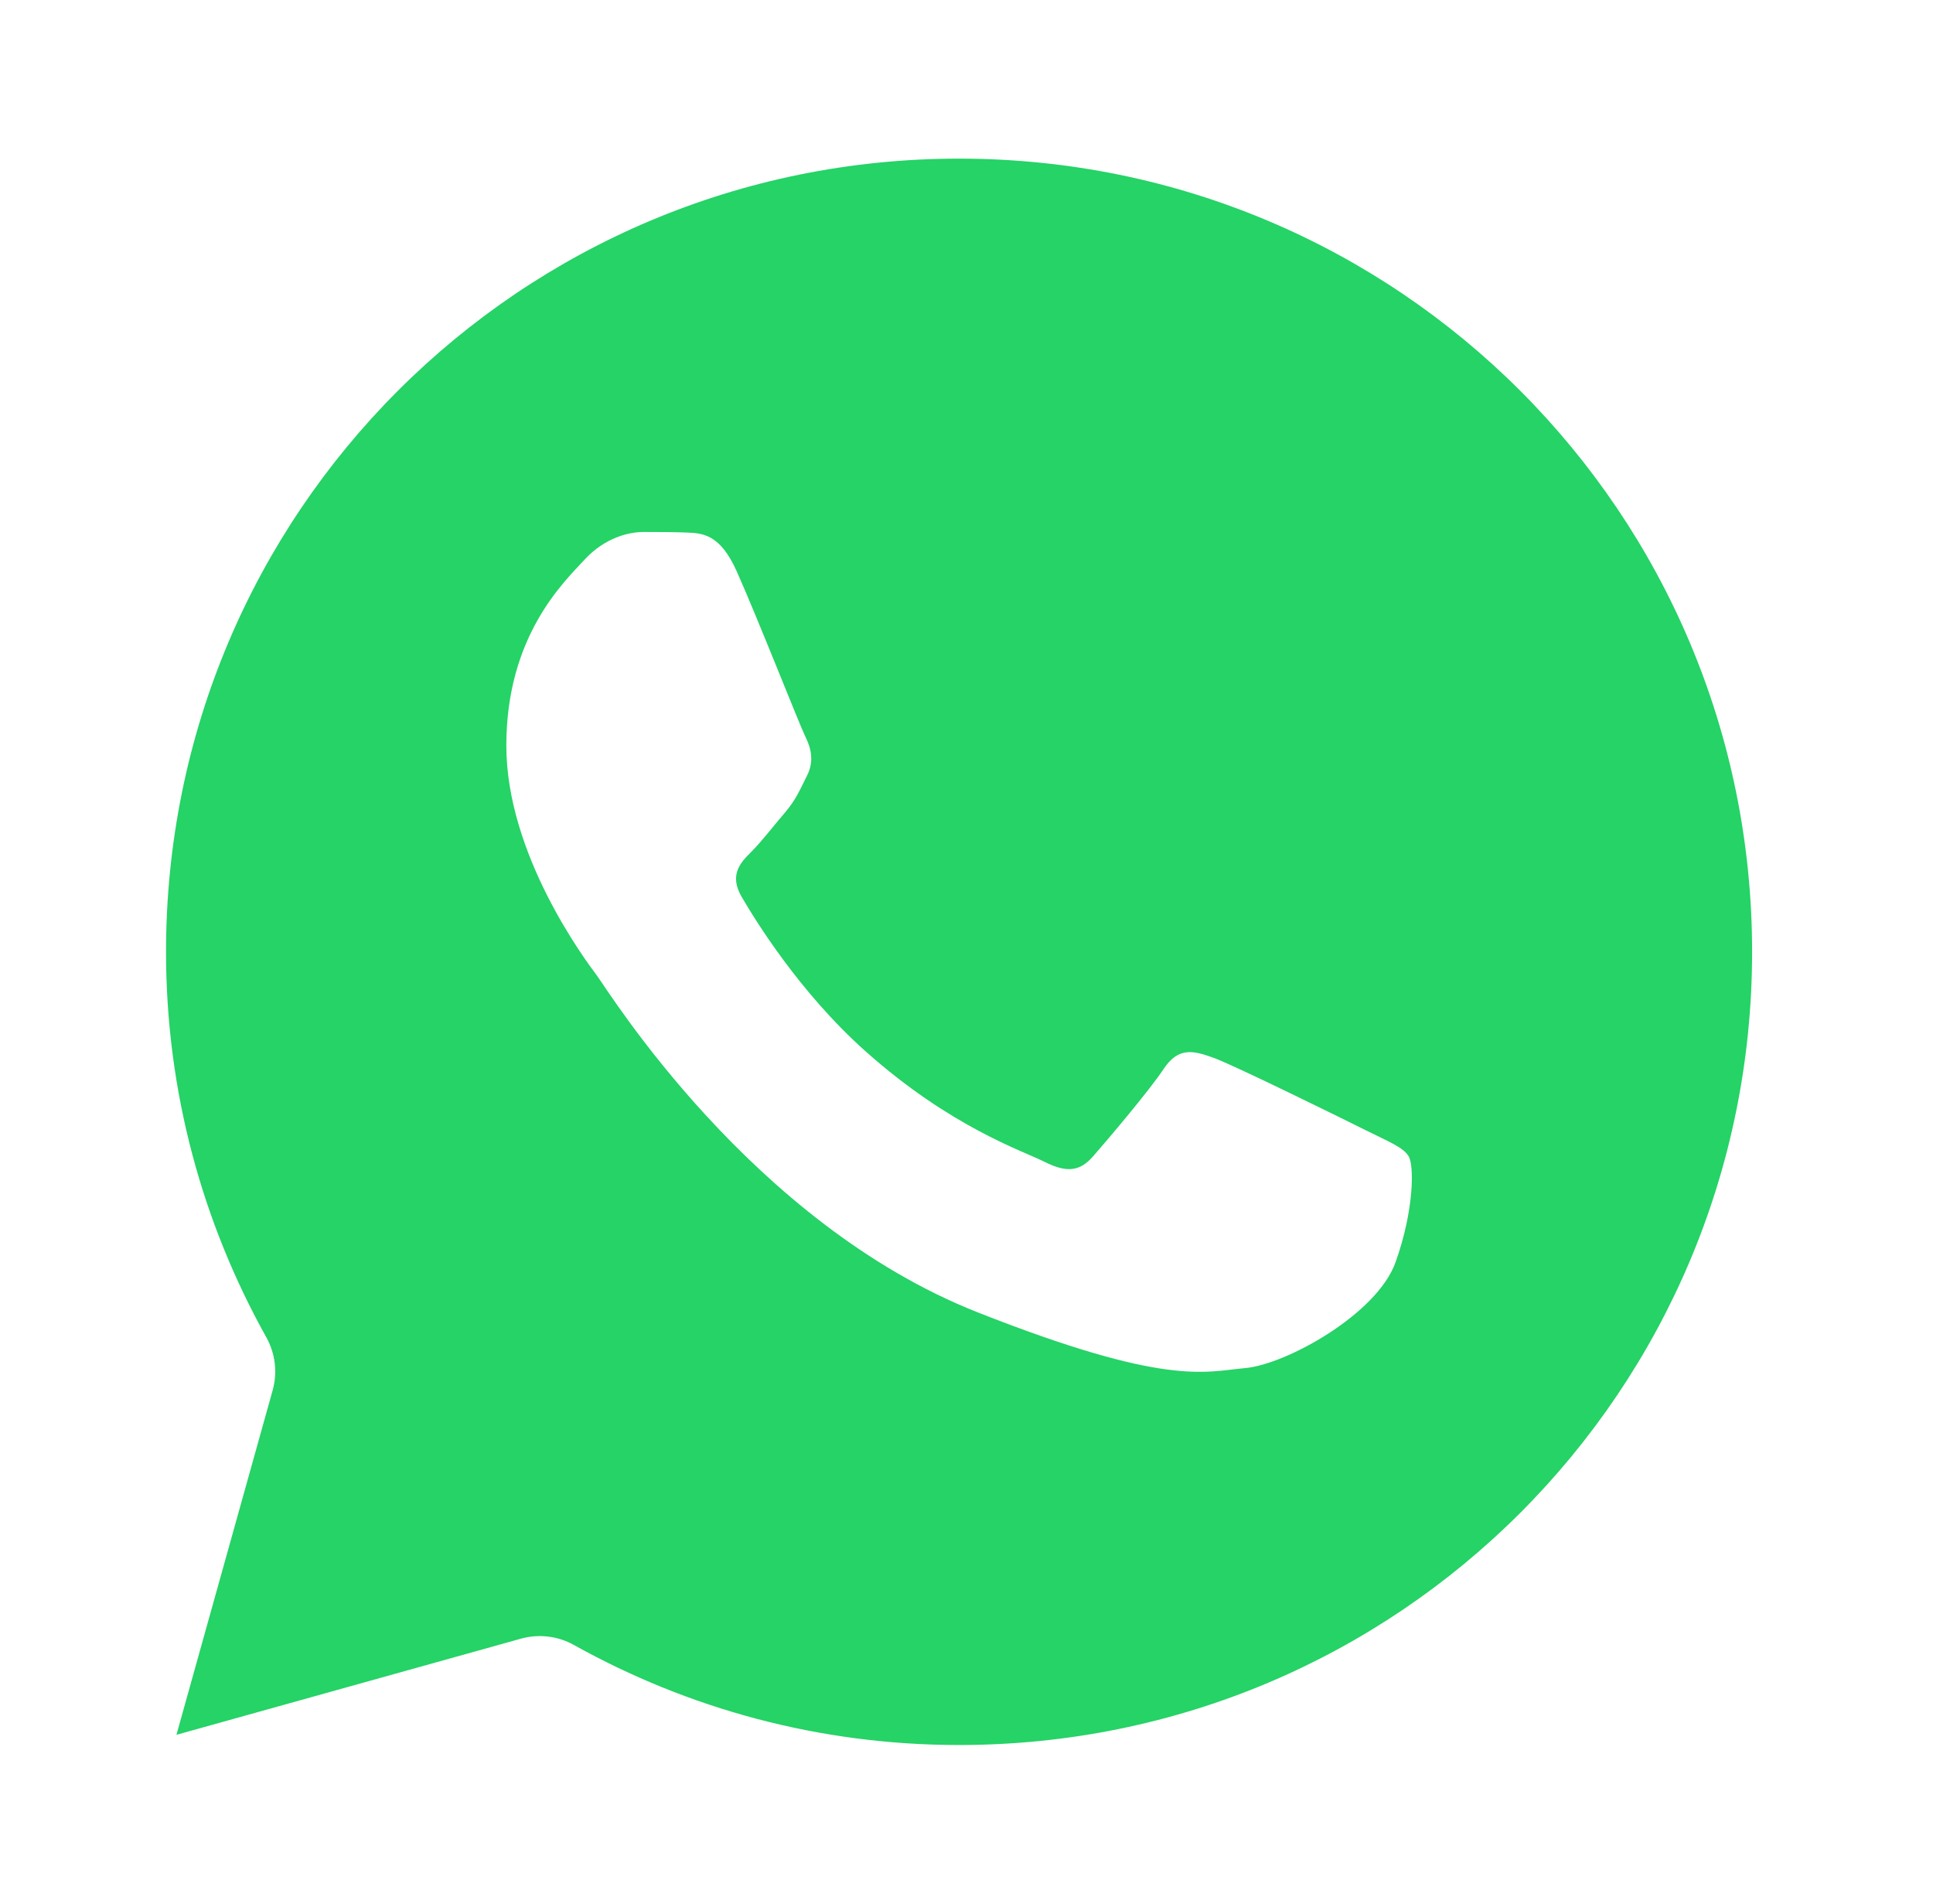 <svg width="65" height="64" viewBox="0 0 65 64" fill="none" xmlns="http://www.w3.org/2000/svg">
<path fill-rule="evenodd" clip-rule="evenodd" d="M32.25 5.333C47.005 5.333 58.917 17.245 58.917 32C58.917 46.755 47.005 58.667 32.25 58.667C27.542 58.667 23.137 57.442 19.297 55.303C18.755 55.001 18.117 54.925 17.52 55.091L5.933 58.324L9.168 46.743C9.335 46.145 9.259 45.505 8.957 44.963C6.813 41.119 5.583 36.713 5.583 32C5.583 17.245 17.495 5.333 32.25 5.333ZM19.649 18.823C20.338 18.073 21.146 17.885 21.647 17.885C22.145 17.885 22.647 17.887 23.084 17.904C23.618 17.924 24.209 17.951 24.768 19.197C25.435 20.679 26.892 24.386 27.079 24.76C27.265 25.135 27.389 25.574 27.14 26.072C26.89 26.57 26.767 26.881 26.395 27.319C26.02 27.756 25.608 28.294 25.271 28.63C24.896 29.002 24.507 29.412 24.943 30.159C25.381 30.909 26.879 33.361 29.107 35.346C31.971 37.898 34.382 38.687 35.133 39.065C35.883 39.44 36.319 39.377 36.757 38.875C37.195 38.376 38.629 36.69 39.128 35.94C39.627 35.19 40.129 35.317 40.816 35.566C41.503 35.816 45.184 37.627 45.933 38.002C46.683 38.377 47.183 38.566 47.37 38.878C47.553 39.187 47.553 40.684 46.928 42.435C46.304 44.186 43.244 45.873 41.87 45.995C40.496 46.121 39.209 46.617 32.881 44.123C25.266 41.121 20.457 33.312 20.084 32.815L20.075 32.802C19.666 32.255 17.026 28.723 17.026 25.067C17.026 21.381 18.962 19.57 19.649 18.823Z" fill="#25D366"/>
</svg>
